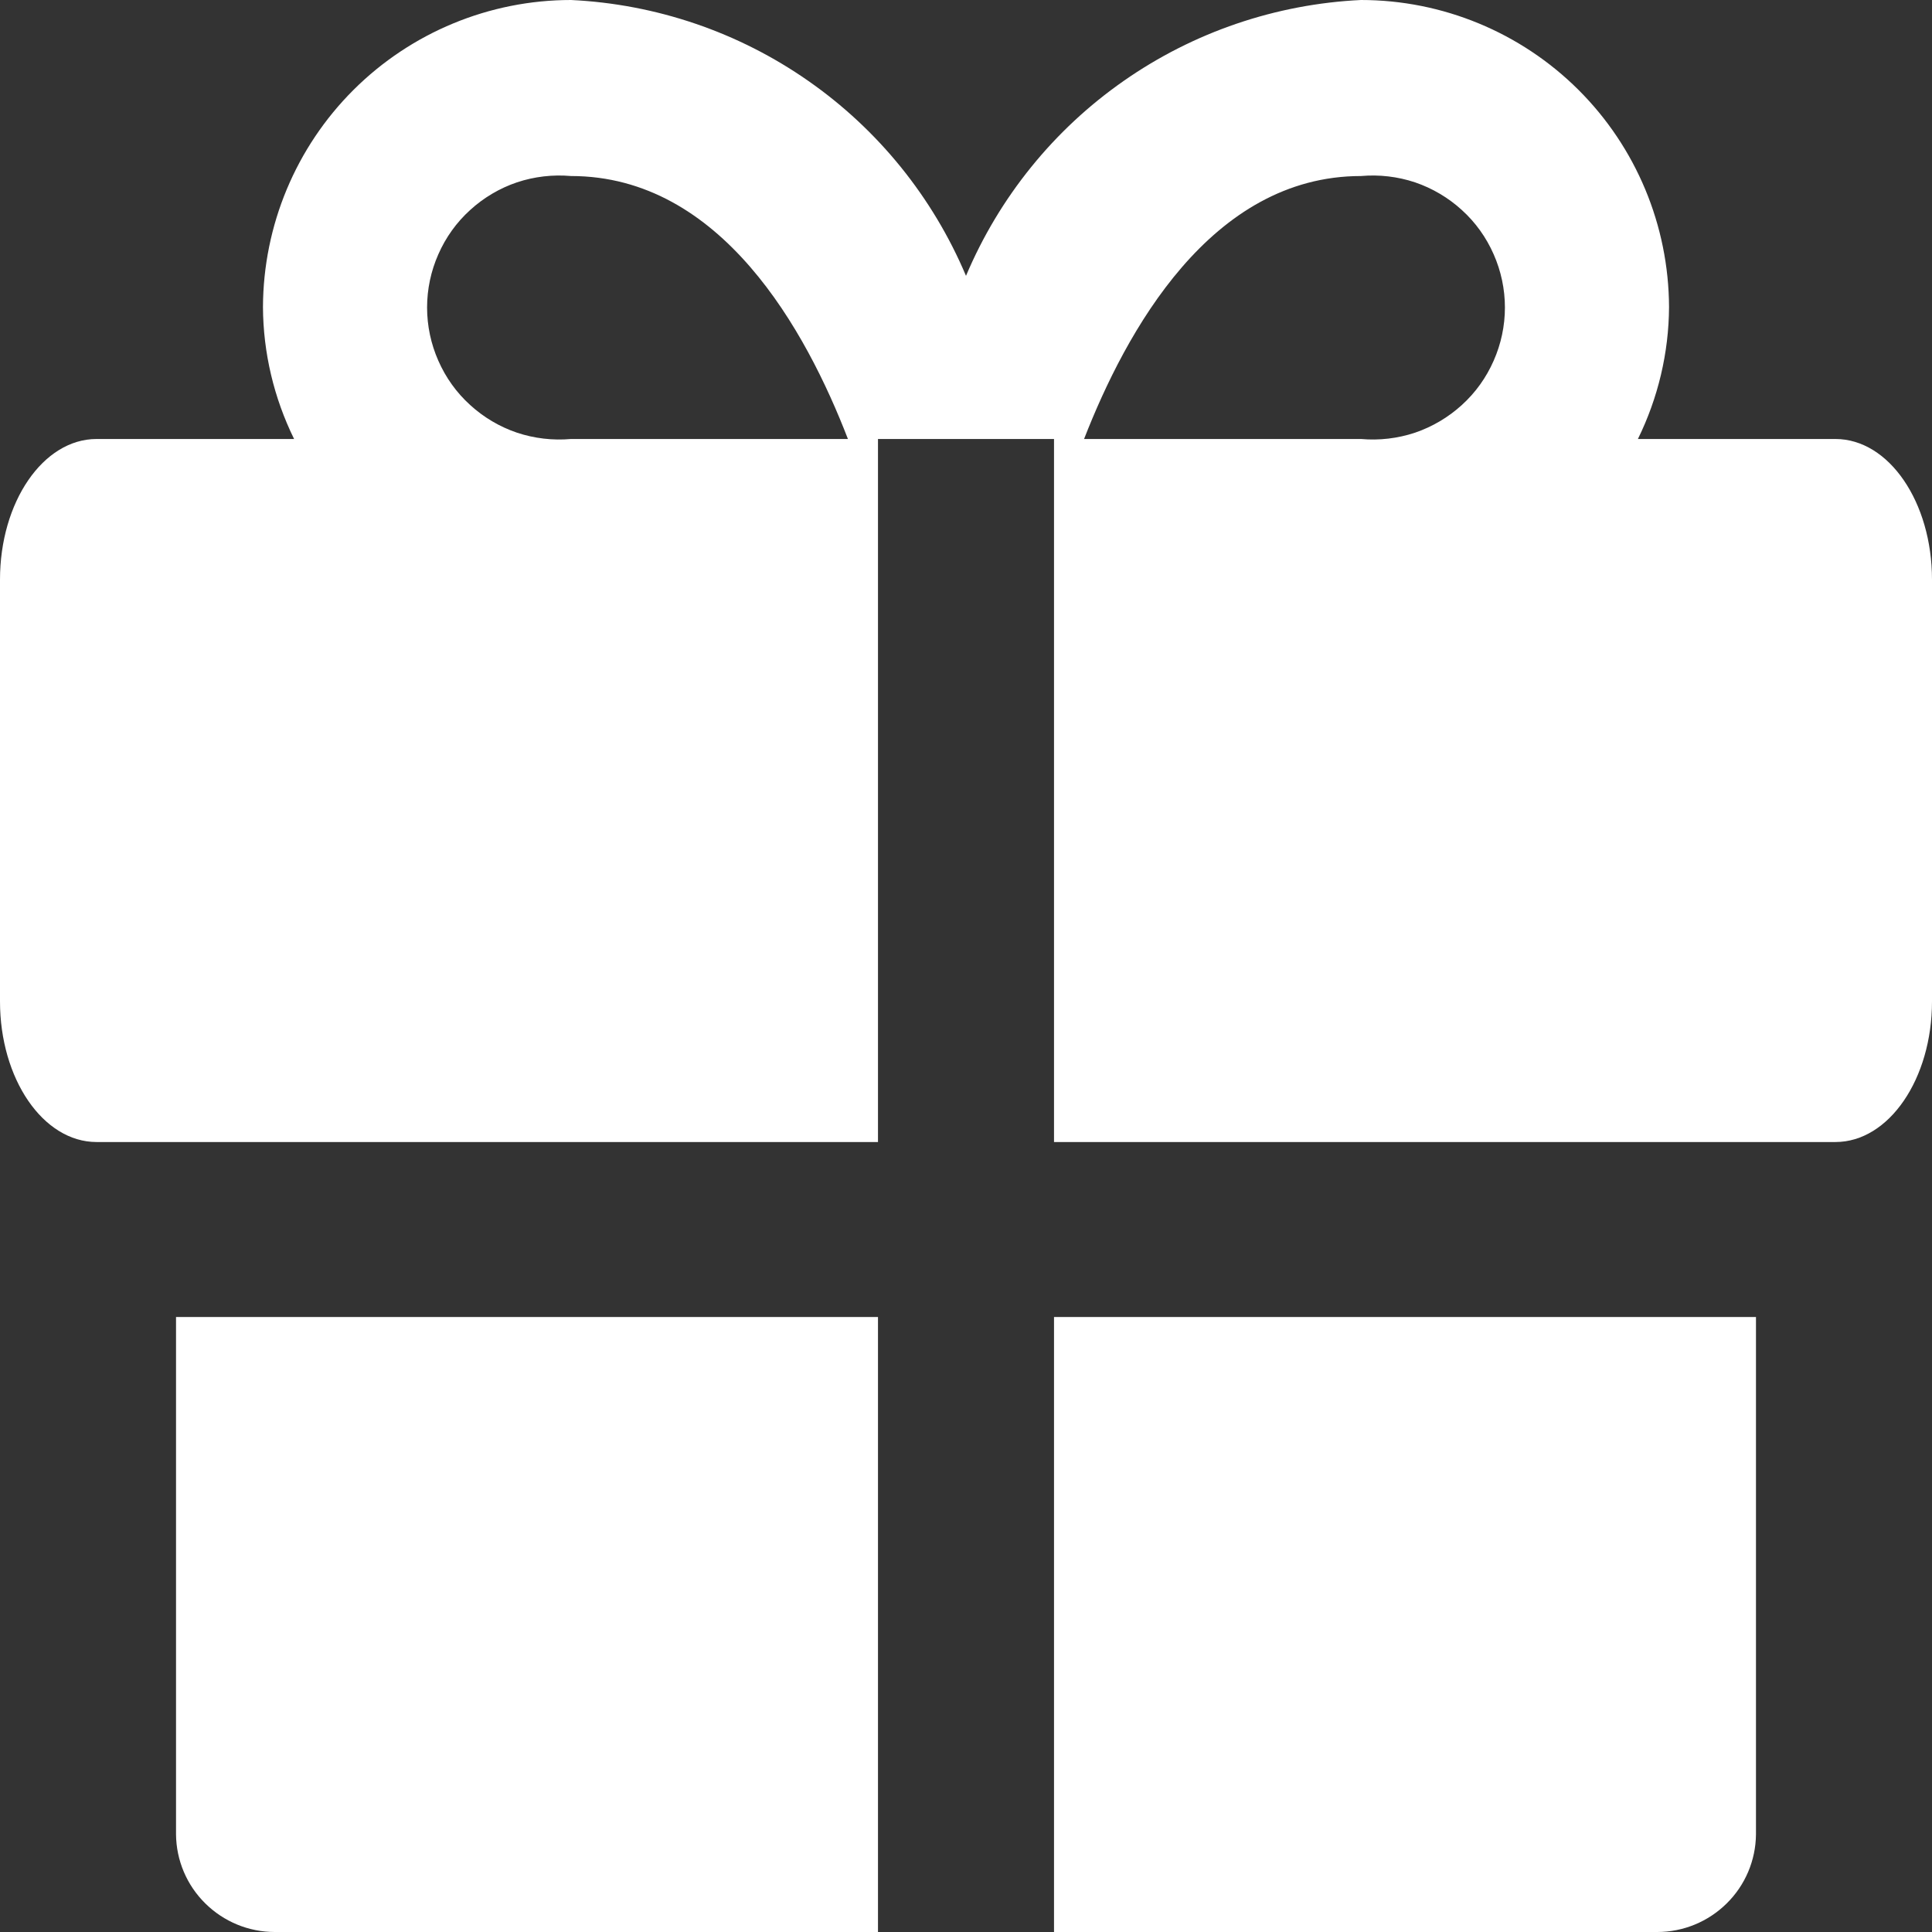 <?xml version="1.0" encoding="UTF-8"?> <svg xmlns="http://www.w3.org/2000/svg" width="18" height="18" viewBox="0 0 18 18" fill="none"><rect x="0" y="0" width="18" height="18" fill="#333333" stroke="none"/><path d="M1.64 12.27V17.09C1.642 17.332 1.74 17.564 1.913 17.734C2.085 17.904 2.317 18 2.56 18H8.18V12.27H1.64Z" fill="white"></path><path d="M9.82 18H15.44C15.683 18 15.915 17.904 16.087 17.734C16.26 17.564 16.358 17.332 16.36 17.09V12.27H9.82V18Z" fill="white"></path><path d="M17.1 4.09H15.26C15.448 3.707 15.548 3.287 15.55 2.86C15.547 2.101 15.244 1.373 14.706 0.837C14.168 0.301 13.439 -4.60996e-06 12.68 0C11.887 0.038 11.12 0.299 10.469 0.754C9.818 1.208 9.309 1.838 9 2.57C8.691 1.838 8.182 1.208 7.531 0.754C6.88 0.299 6.113 0.038 5.32 0C4.561 -4.60996e-06 3.832 0.301 3.294 0.837C2.756 1.373 2.453 2.101 2.45 2.86C2.452 3.287 2.552 3.707 2.74 4.09H0.9C0.4 4.09 0 4.68 0 5.4V9.33C0 10.05 0.4 10.64 0.9 10.64H8.18V4.09H9.82V10.64H17.1C17.6 10.64 18 10.05 18 9.33V5.4C18 4.68 17.6 4.09 17.1 4.09ZM5.32 4.09C5.15 4.105 4.978 4.085 4.816 4.031C4.654 3.976 4.506 3.888 4.38 3.773C4.253 3.658 4.153 3.518 4.084 3.361C4.015 3.205 3.979 3.036 3.979 2.865C3.979 2.694 4.015 2.525 4.084 2.369C4.153 2.212 4.253 2.072 4.38 1.957C4.506 1.842 4.654 1.754 4.816 1.699C4.978 1.645 5.15 1.625 5.32 1.64C6.72 1.64 7.51 3.08 7.9 4.09H5.32ZM12.68 4.09H10.1C10.49 3.09 11.28 1.64 12.68 1.64C12.85 1.625 13.022 1.645 13.184 1.699C13.345 1.754 13.494 1.842 13.62 1.957C13.747 2.072 13.847 2.212 13.916 2.369C13.985 2.525 14.021 2.694 14.021 2.865C14.021 3.036 13.985 3.205 13.916 3.361C13.847 3.518 13.747 3.658 13.62 3.773C13.494 3.888 13.345 3.976 13.184 4.031C13.022 4.085 12.85 4.105 12.68 4.09Z" fill="white"></path></svg> 